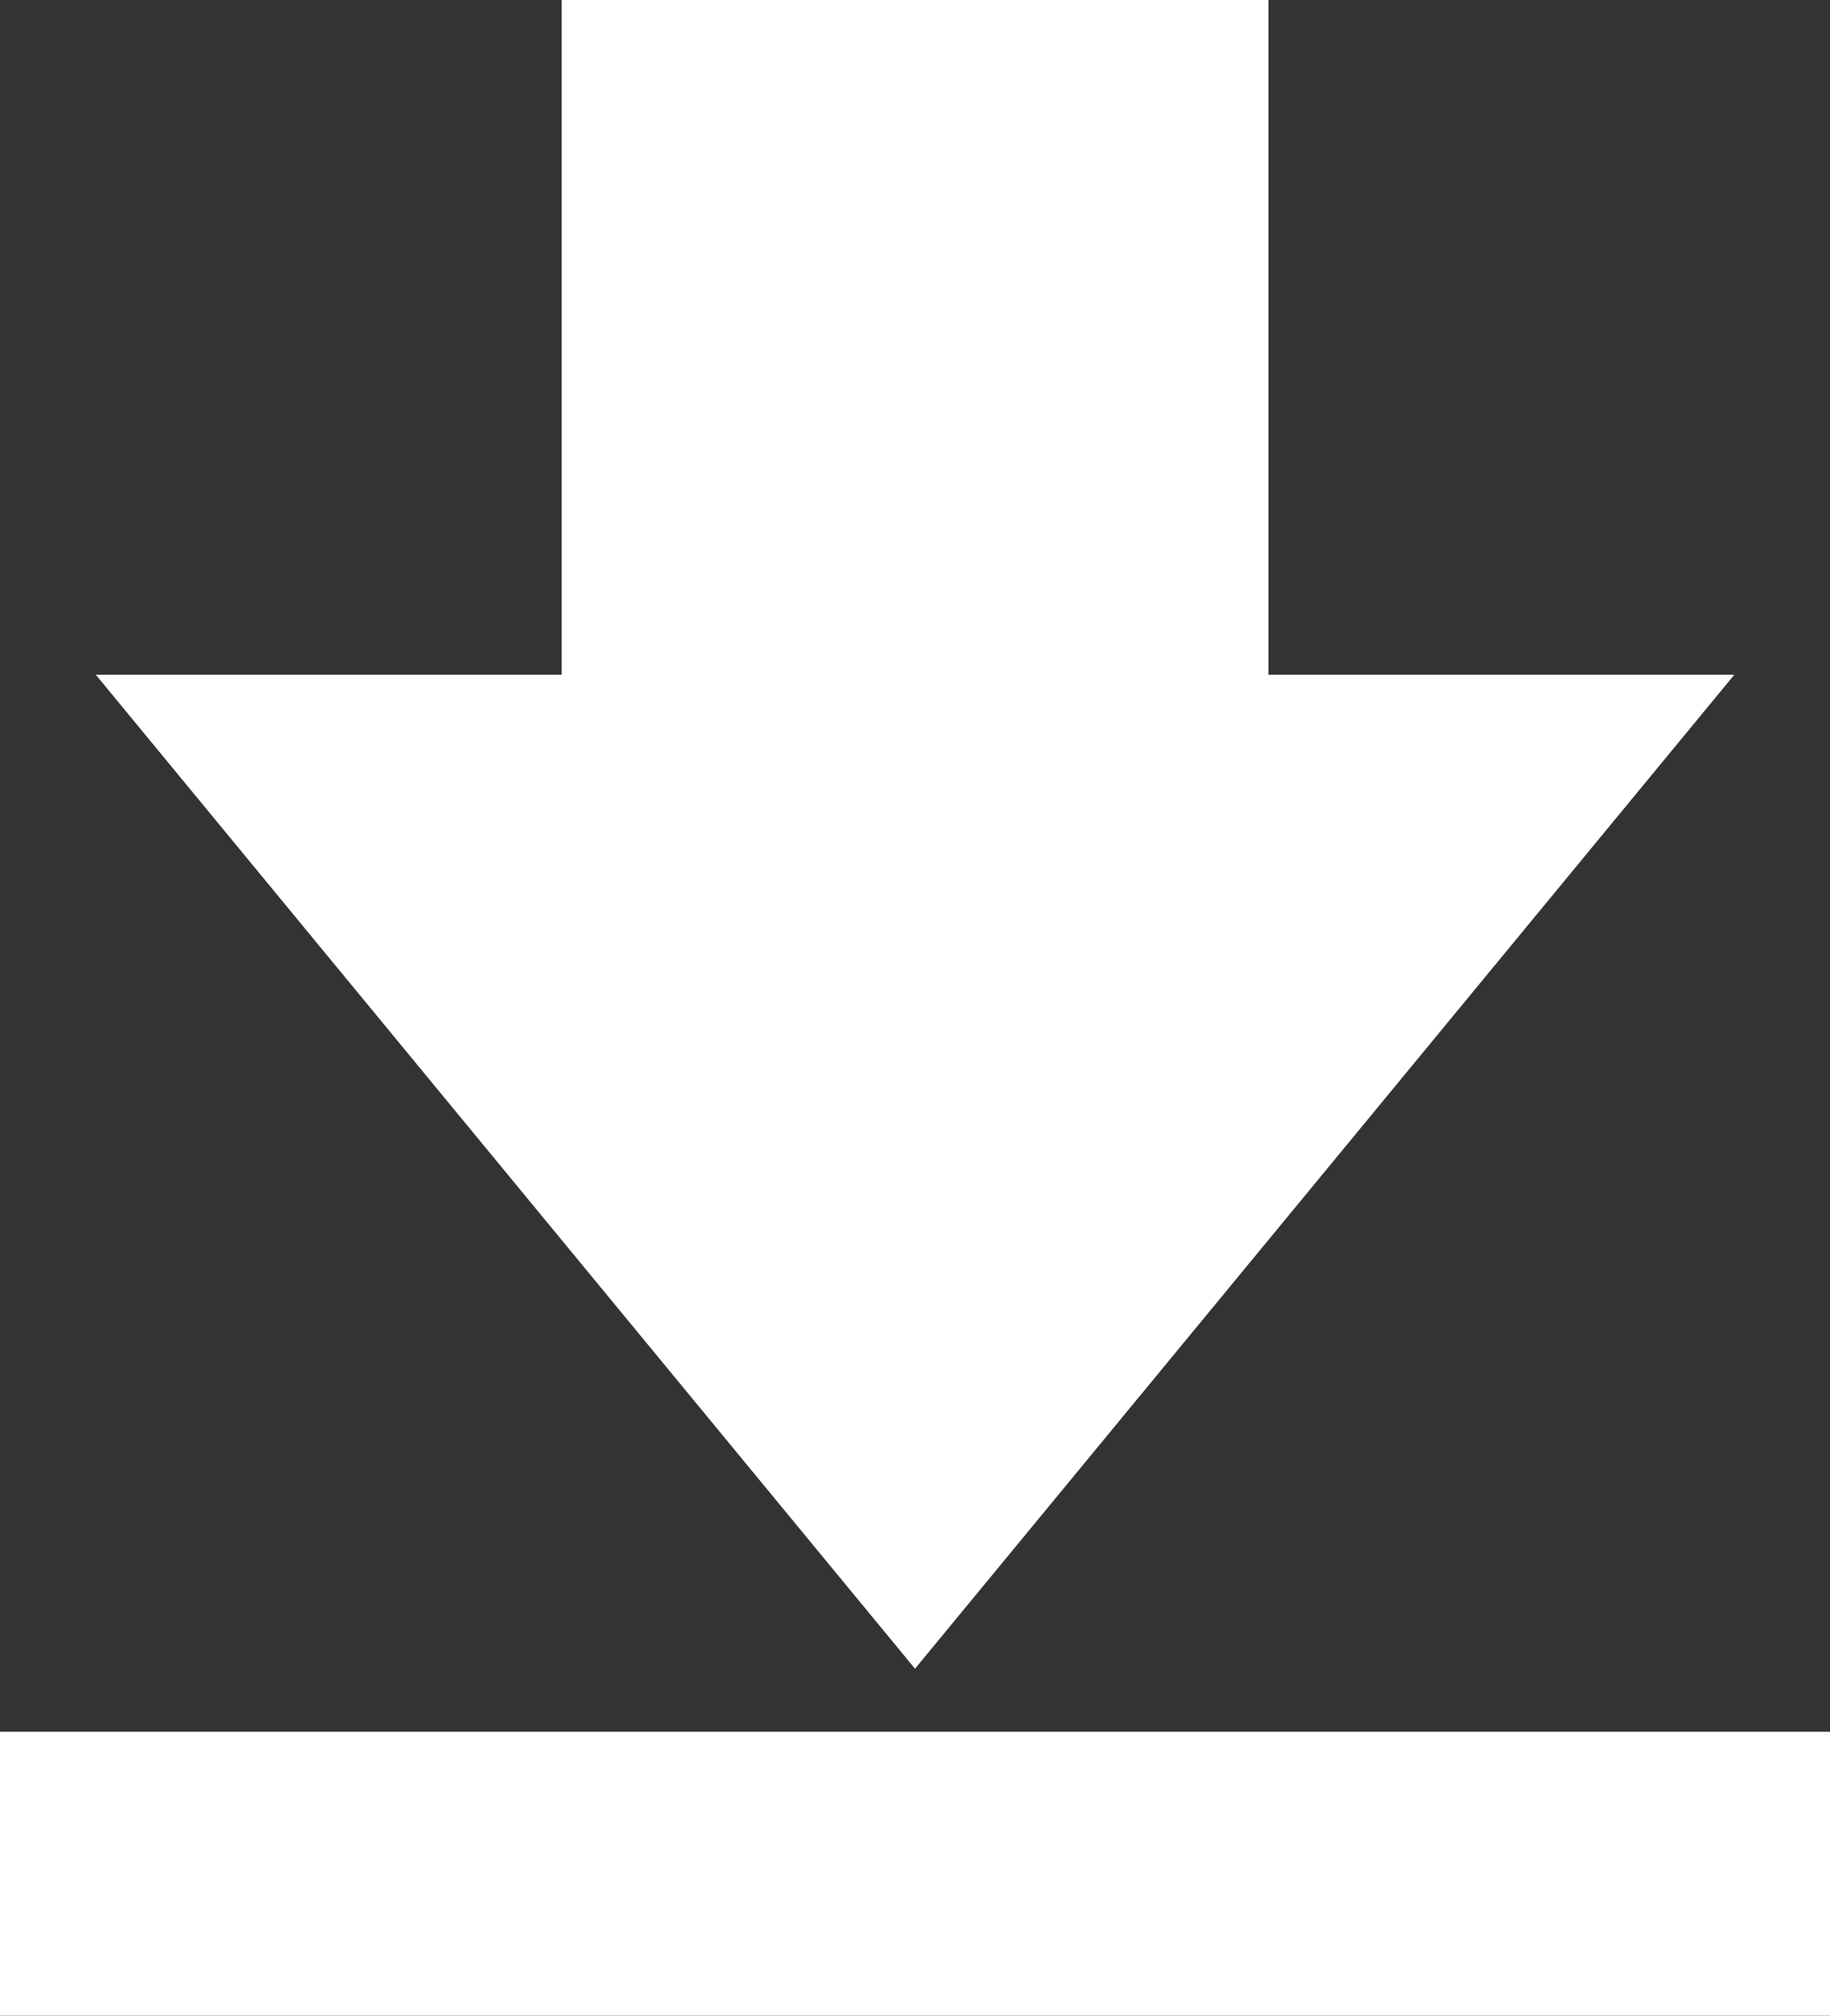 <svg xmlns="http://www.w3.org/2000/svg" width="15.834" height="17.44" viewBox="0 0 15.834 17.44">
  <rect x="0" y="0" width="15.834" height="17.44" fill="#333333" stroke="none"/>
  <g id="download-icon" transform="translate(-23.574)">
    <path id="パス_183307" data-name="パス 183307" d="M62.077,5.838H58.046V0H51.931V5.838H47.9l7.088,8.6Z" transform="translate(-23.497)" fill="#fff"/>
    <rect id="長方形_14823" data-name="長方形 14823" width="15.834" height="2.457" transform="translate(23.574 14.983)" fill="#fff"/>
  </g>
</svg>
